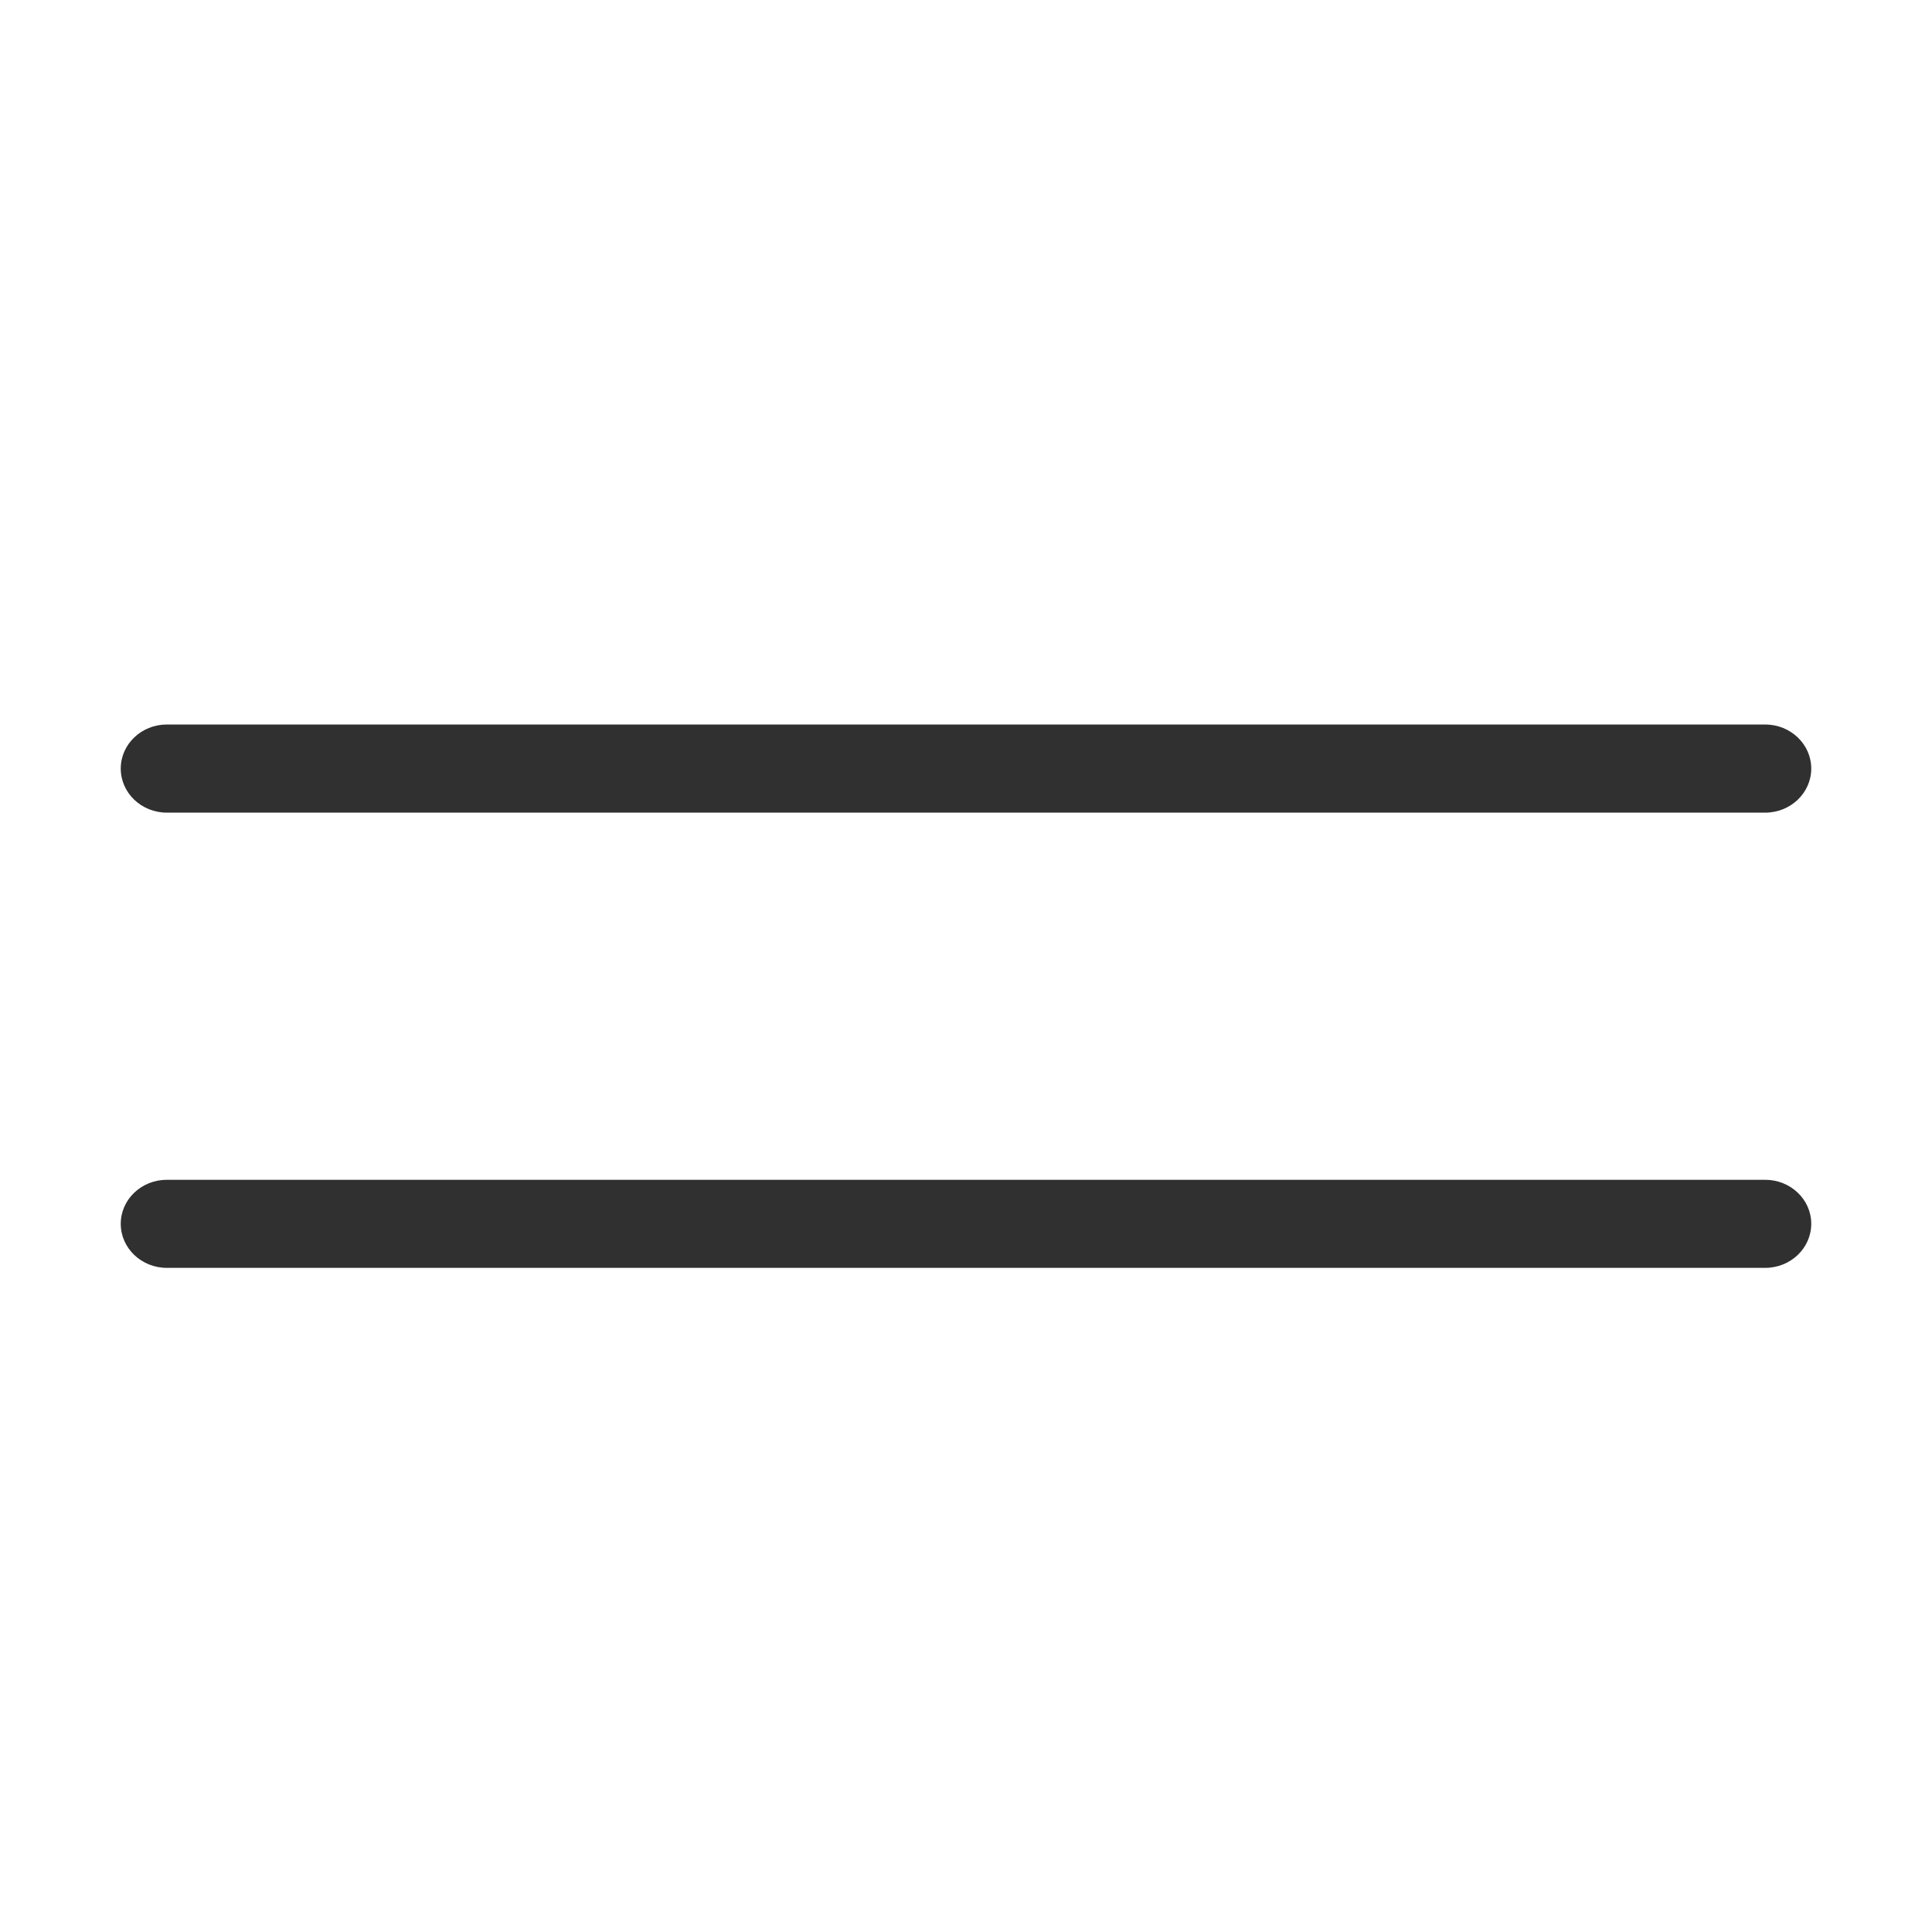 <?xml version="1.0" encoding="UTF-8"?> <svg xmlns="http://www.w3.org/2000/svg" width="32" height="32" viewBox="0 0 32 32" fill="none"> <path fill-rule="evenodd" clip-rule="evenodd" d="M2 12.73C2 12.327 2.342 12 2.764 12H29.236C29.658 12 30 12.327 30 12.73C30 13.133 29.658 13.46 29.236 13.46H2.764C2.342 13.46 2 13.133 2 12.73Z" fill="#303030"></path> <path fill-rule="evenodd" clip-rule="evenodd" d="M2 20.27C2 19.867 2.342 19.541 2.764 19.541H29.236C29.658 19.541 30 19.867 30 20.27C30 20.673 29.658 21 29.236 21H2.764C2.342 21 2 20.673 2 20.27Z" fill="#303030"></path> </svg> 